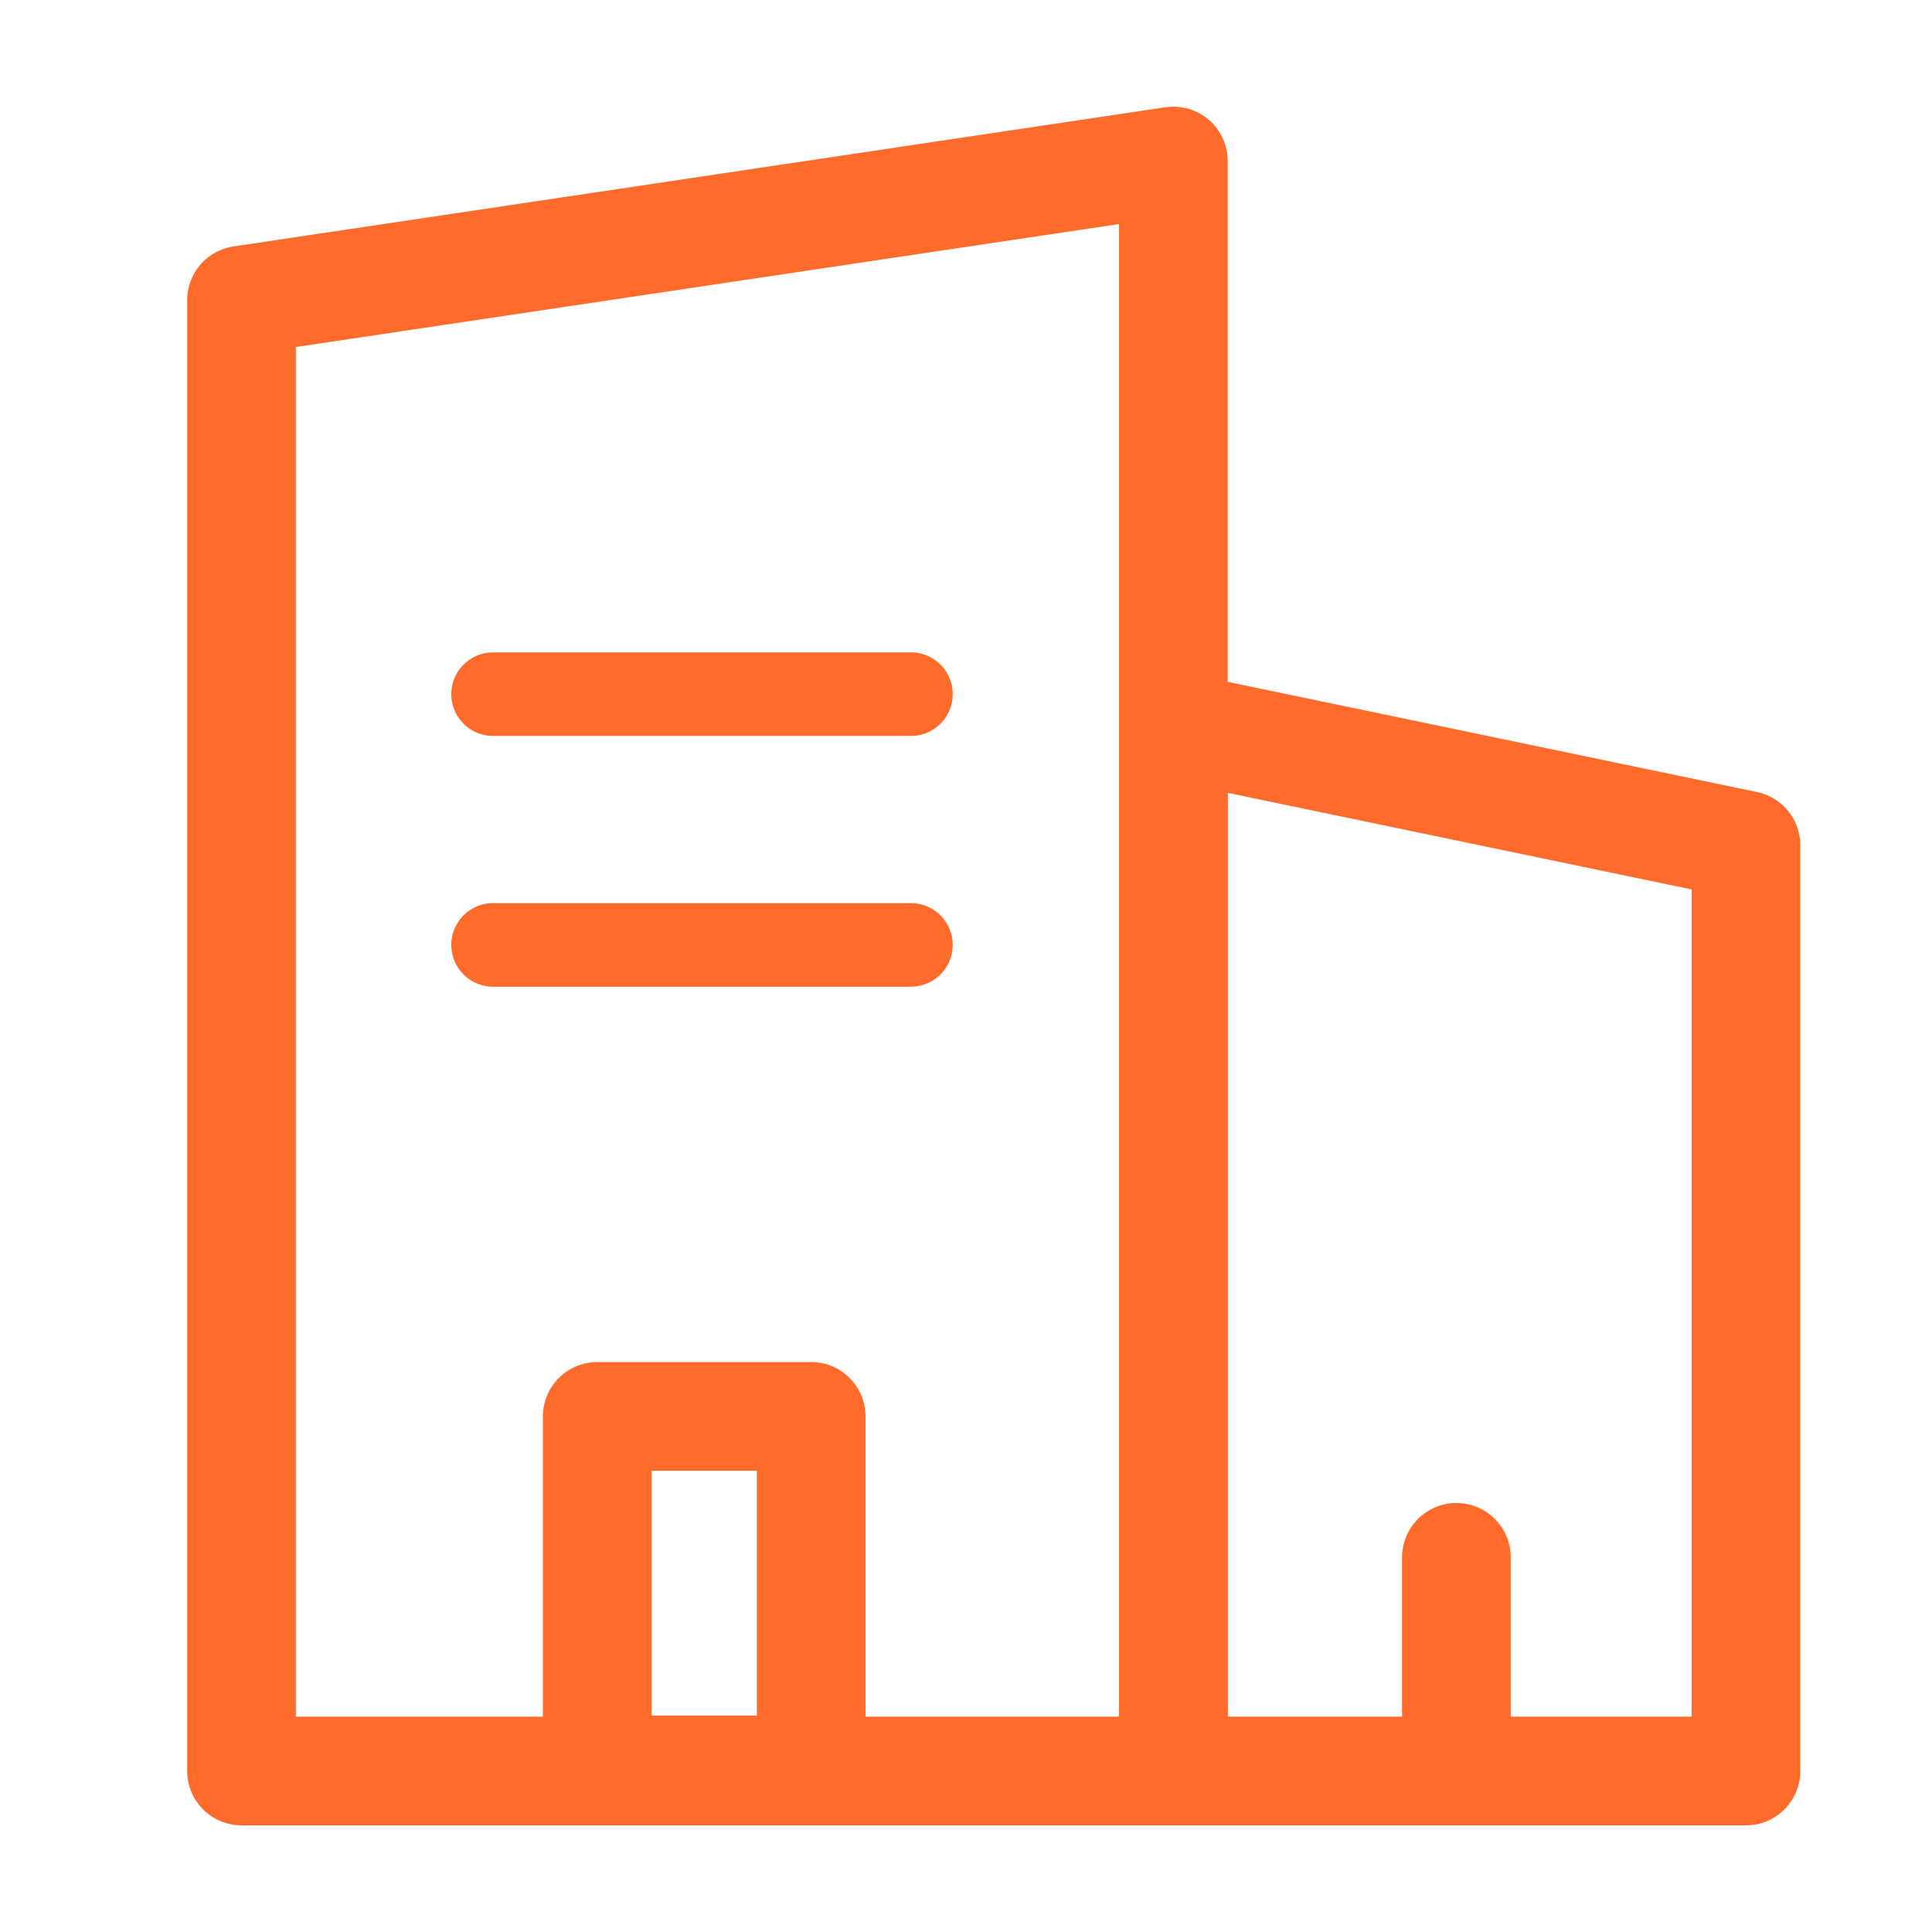 <svg width="24" height="24" viewBox="0 0 24 24" fill="none" xmlns="http://www.w3.org/2000/svg">
<path d="M3 3.729L14.576 2V22H3V3.729Z" stroke="#FF6B2B" stroke-width="1.35" stroke-linejoin="round"/>
<path d="M10.077 17.595H7.419V21.987H10.077V17.595Z" stroke="#FF6B2B" stroke-width="1.35" stroke-linejoin="round"/>
<path d="M14.576 9.019L21.689 10.5V22H14.576V9.019Z" stroke="#FF6B2B" stroke-width="1.35" stroke-linejoin="round"/>
<path d="M18.767 19.346C18.767 18.973 18.465 18.671 18.092 18.671C17.72 18.671 17.417 18.973 17.417 19.346H18.767ZM18.767 21.982V19.346H17.417V21.982H18.767Z" fill="#FF6B2B"/>
<path d="M6.125 8.623H11.316" stroke="#FF6B2B" stroke-width="1.038" stroke-linecap="round" stroke-linejoin="round"/>
<path d="M6.125 11.738H11.316" stroke="#FF6B2B" stroke-width="1.038" stroke-linecap="round" stroke-linejoin="round"/>
</svg>
